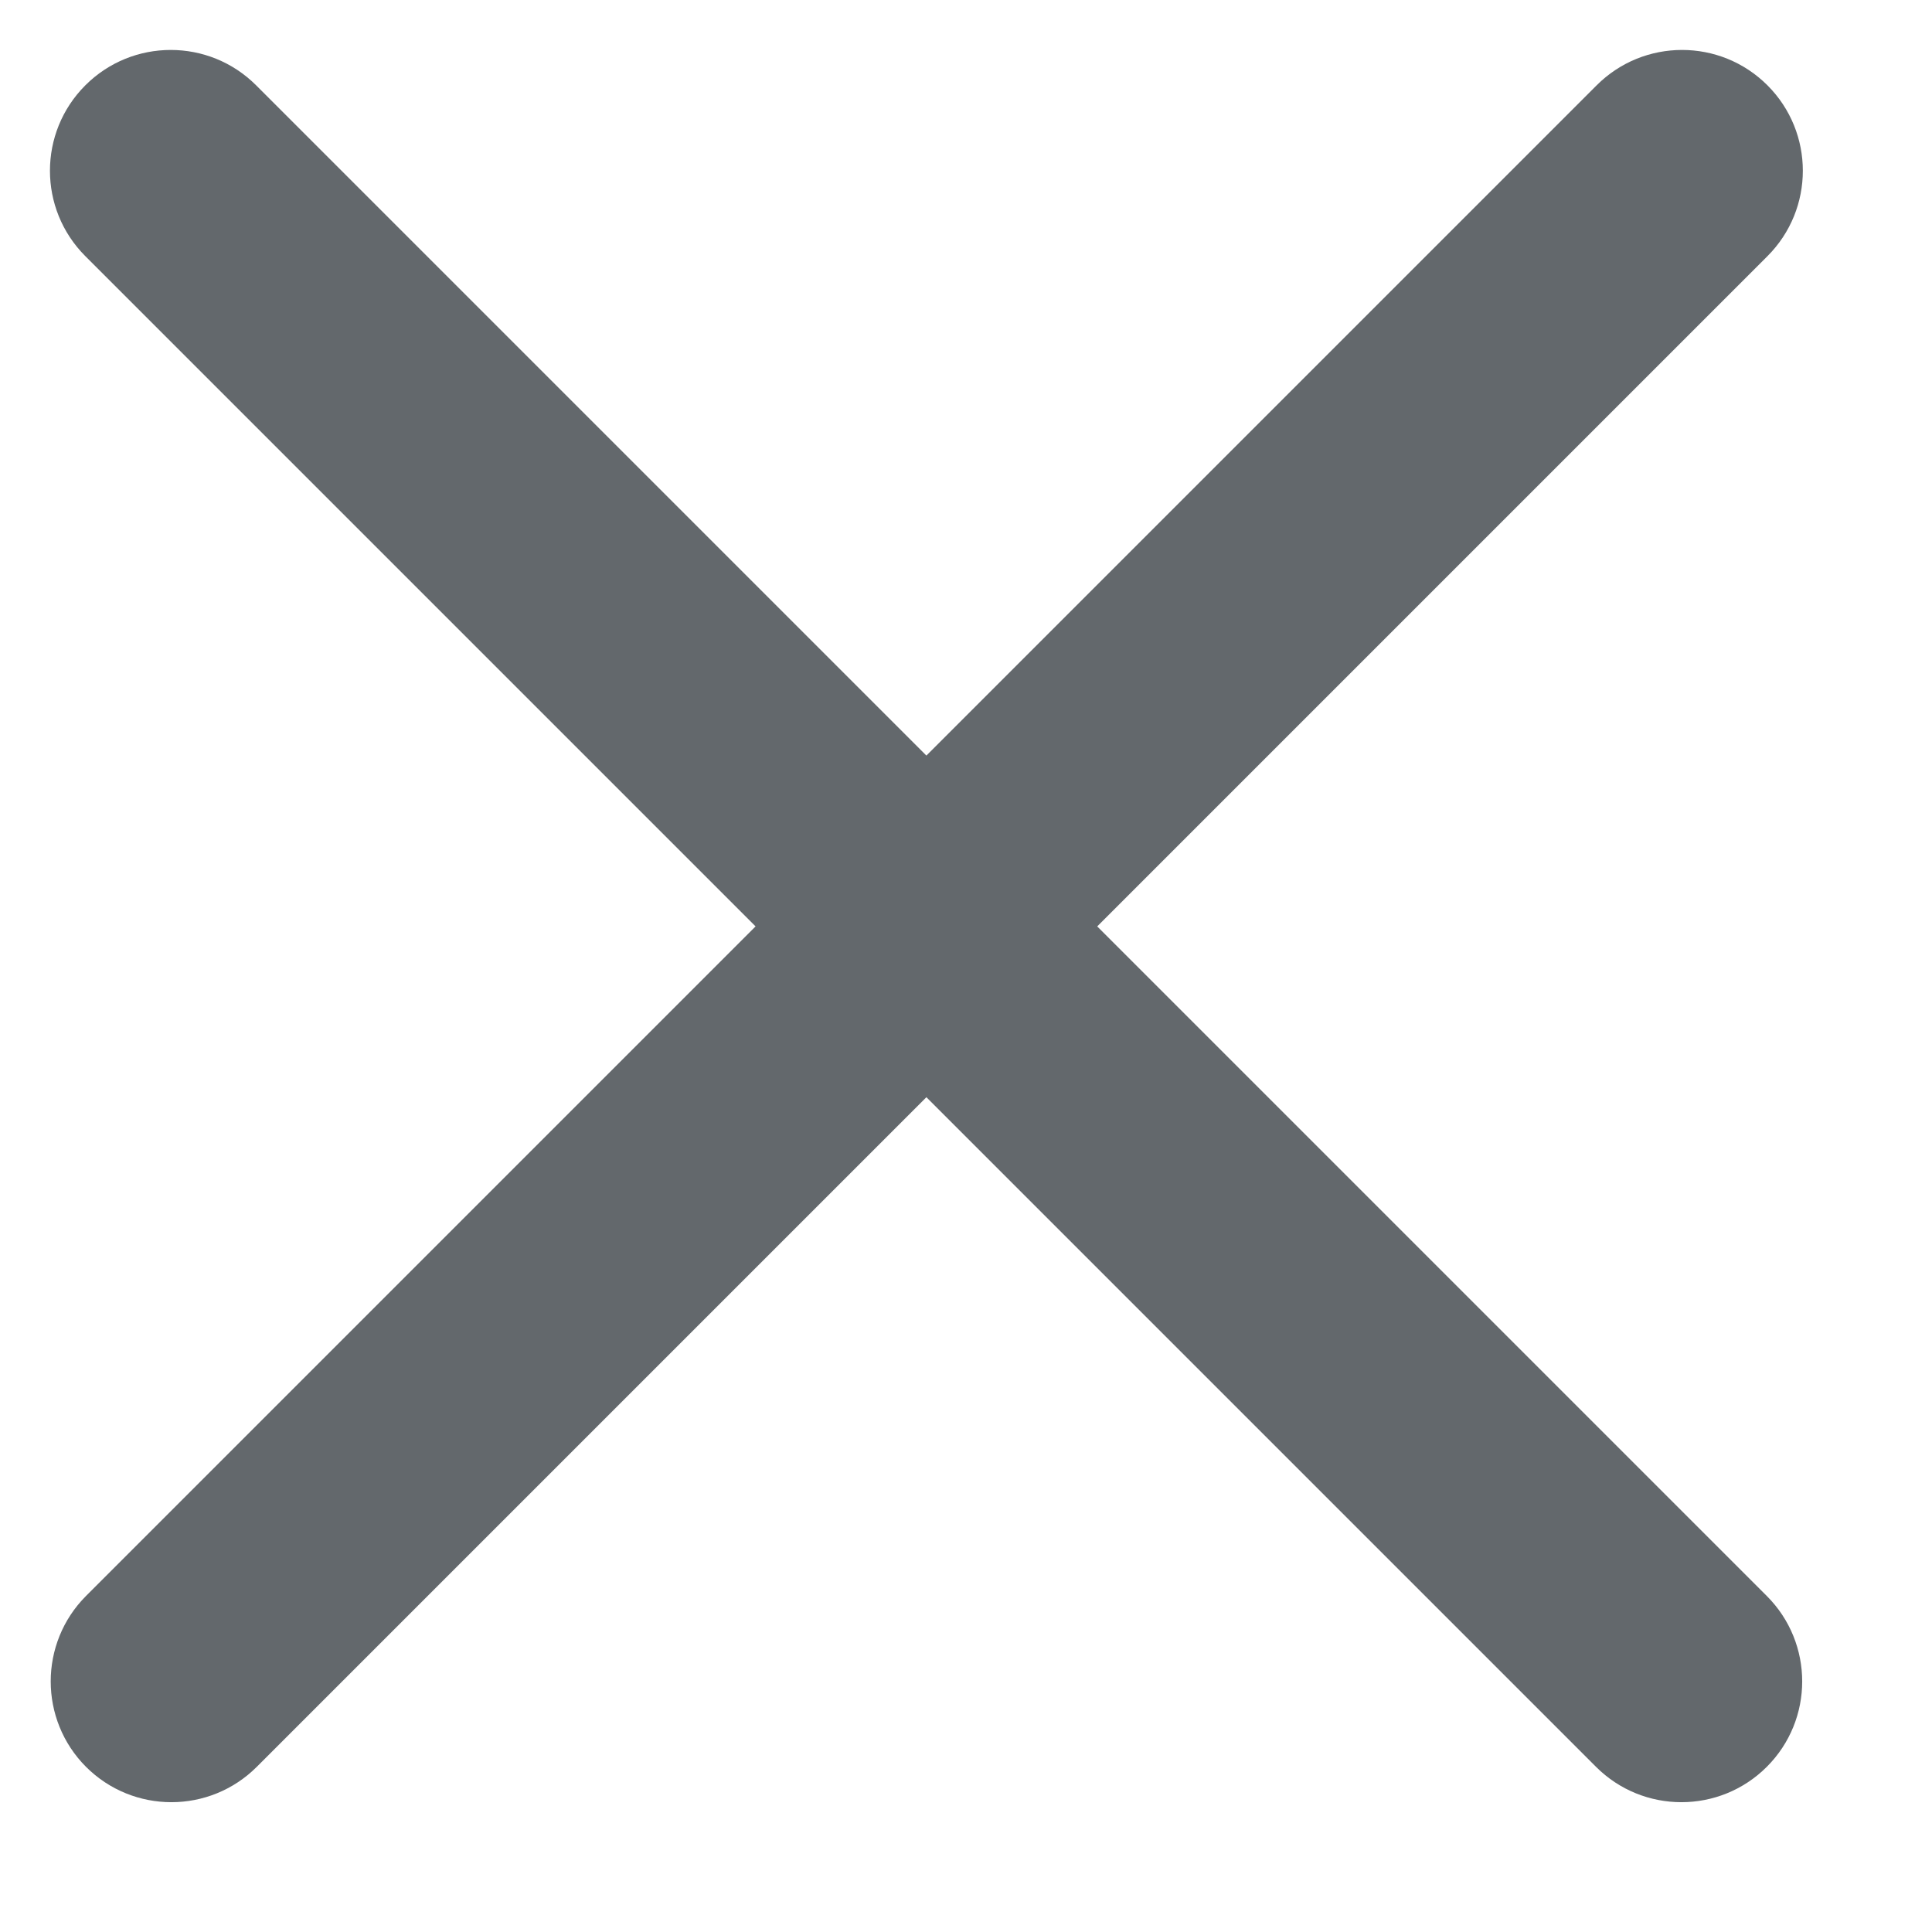 <svg width="12" height="12" viewBox="0 0 12 12" fill="none" xmlns="http://www.w3.org/2000/svg">
<path fill-rule="evenodd" clip-rule="evenodd" d="M0.534 10.974C0.242 10.681 0.242 10.206 0.534 9.913L9.917 0.53C10.21 0.237 10.685 0.237 10.978 0.53C11.271 0.823 11.271 1.298 10.978 1.591L1.595 10.974C1.302 11.267 0.827 11.267 0.534 10.974Z" fill="#63686C"/>
<path fill-rule="evenodd" clip-rule="evenodd" d="M10.974 10.974C11.267 10.681 11.267 10.206 10.974 9.913L1.591 0.53C1.298 0.237 0.823 0.237 0.53 0.53C0.237 0.823 0.237 1.298 0.53 1.591L9.913 10.974C10.206 11.267 10.681 11.267 10.974 10.974Z" fill="#63686C"/>
</svg>
